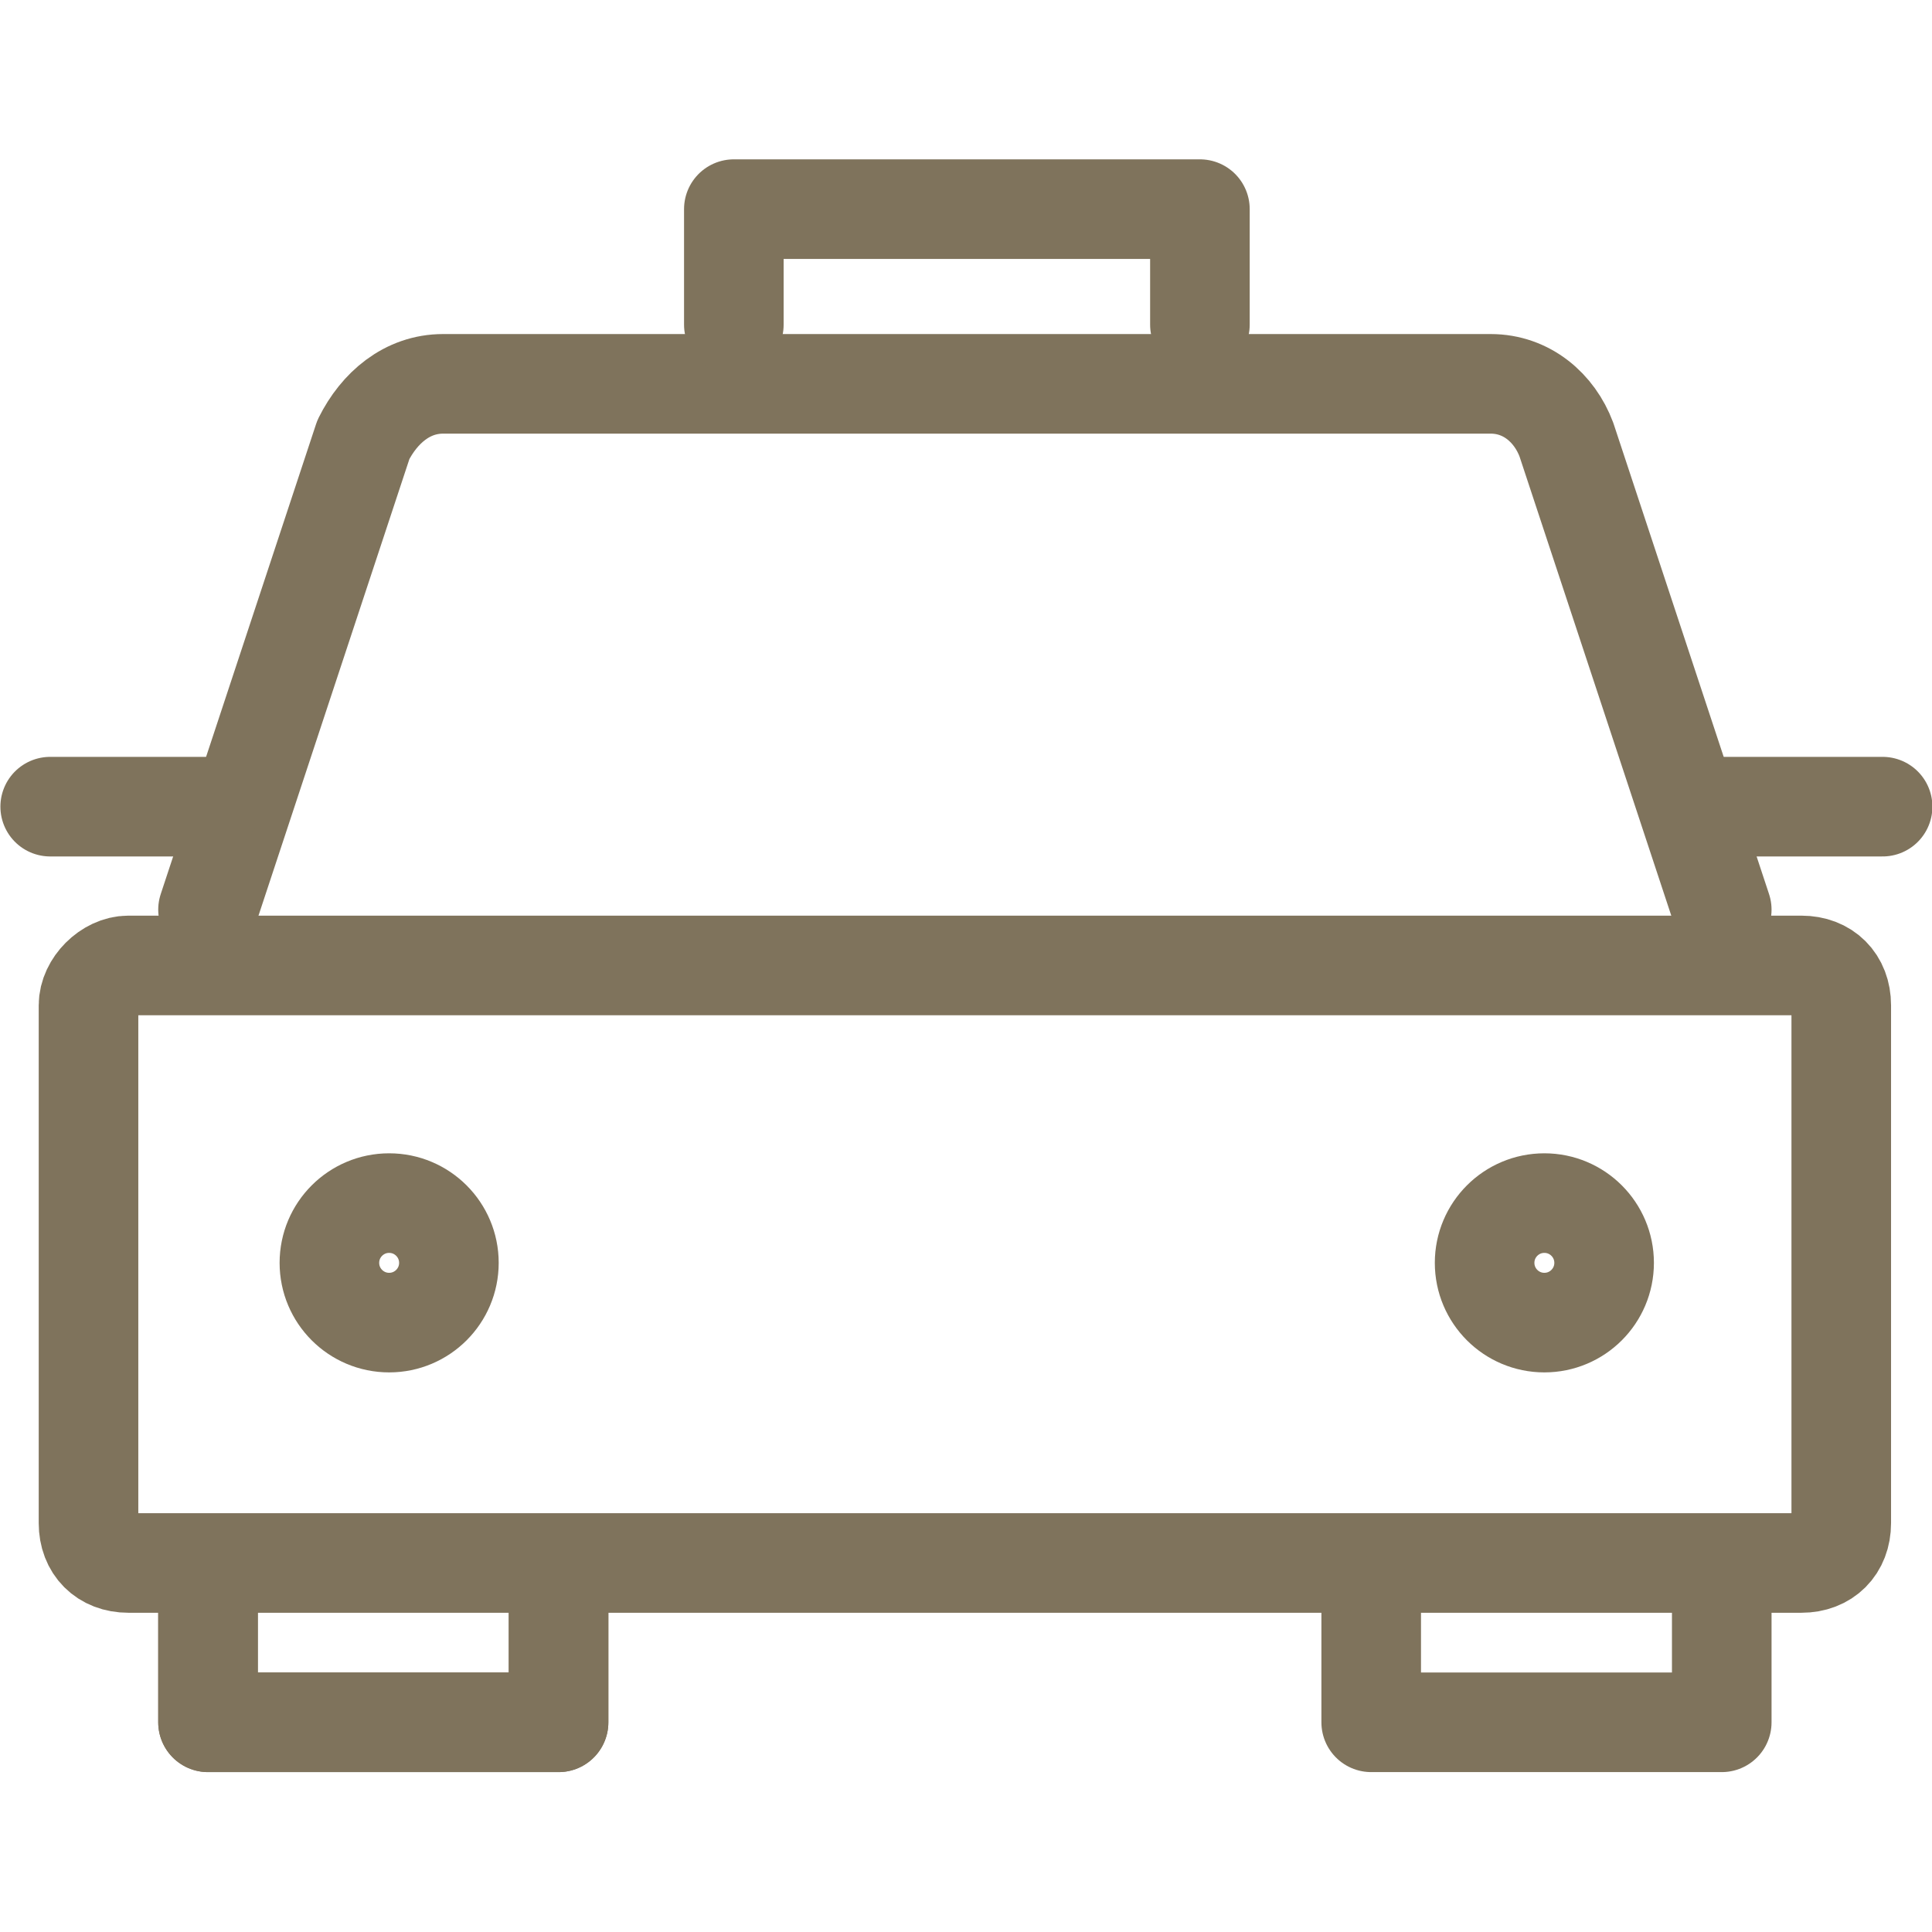 <?xml version="1.0" encoding="utf-8"?>
<!-- Generator: Adobe Illustrator 27.4.0, SVG Export Plug-In . SVG Version: 6.00 Build 0)  -->
<svg version="1.1" id="Vrstva_1" xmlns="http://www.w3.org/2000/svg" xmlns:xlink="http://www.w3.org/1999/xlink" x="0px" y="0px"
	 viewBox="0 0 48.5 48.5" style="enable-background:new 0 0 48.5 48.5;" xml:space="preserve">
<style type="text/css">
	.st0{fill:none;stroke:#7F735C;stroke-width:2.5;stroke-linecap:round;stroke-linejoin:round;}
</style>
<g id="Group_90" transform="translate(-1810.14 -4363.75)">
	<g id="Group_89" transform="translate(1812.462 4365)">
		<g id="Group_88" transform="translate(0 4.386)">
			<path id="Path_68" class="st0" d="M2.9,17.2L6.8,5.4C7.2,4.6,7.9,4,8.8,4h26.3c0.9,0,1.6,0.6,1.9,1.4l3.9,11.8"/>
			<path id="Path_69" class="st0" d="M11.7,34.7v2.9H2.9v-2.9"/>
			<path id="Rectangle_31" class="st0" d="M0.9,18.6h42c0.6,0,1,0.4,1,1v13c0,0.6-0.4,1-1,1h-42c-0.6,0-1-0.4-1-1v-13
				C-0.1,19.1,0.4,18.6,0.9,18.6z"/>
			<path id="Path_70" class="st0" d="M11.7,34.7v2.9H2.9v-2.9"/>
			<path id="Path_71" class="st0" d="M40.9,34.7v2.9h-8.8v-2.9"/>
			<g id="Group_87" transform="translate(5.847 20.466)">
				<circle id="Ellipse_4" class="st0" cx="30.6" cy="5.6" r="1.5"/>
				<circle id="Ellipse_5" class="st0" cx="1.6" cy="5.6" r="1.5"/>
			</g>
		</g>
		<path id="Path_72" class="st0" d="M16.1,6.9V4h11.7v2.9"/>
	</g>
	<line id="Line_4" class="st0" x1="1853.4" y1="4384" x2="1857.4" y2="4384"/>
	<line id="Line_5" class="st0" x1="1811.4" y1="4384" x2="1815.4" y2="4384"/>
</g>
</svg>
